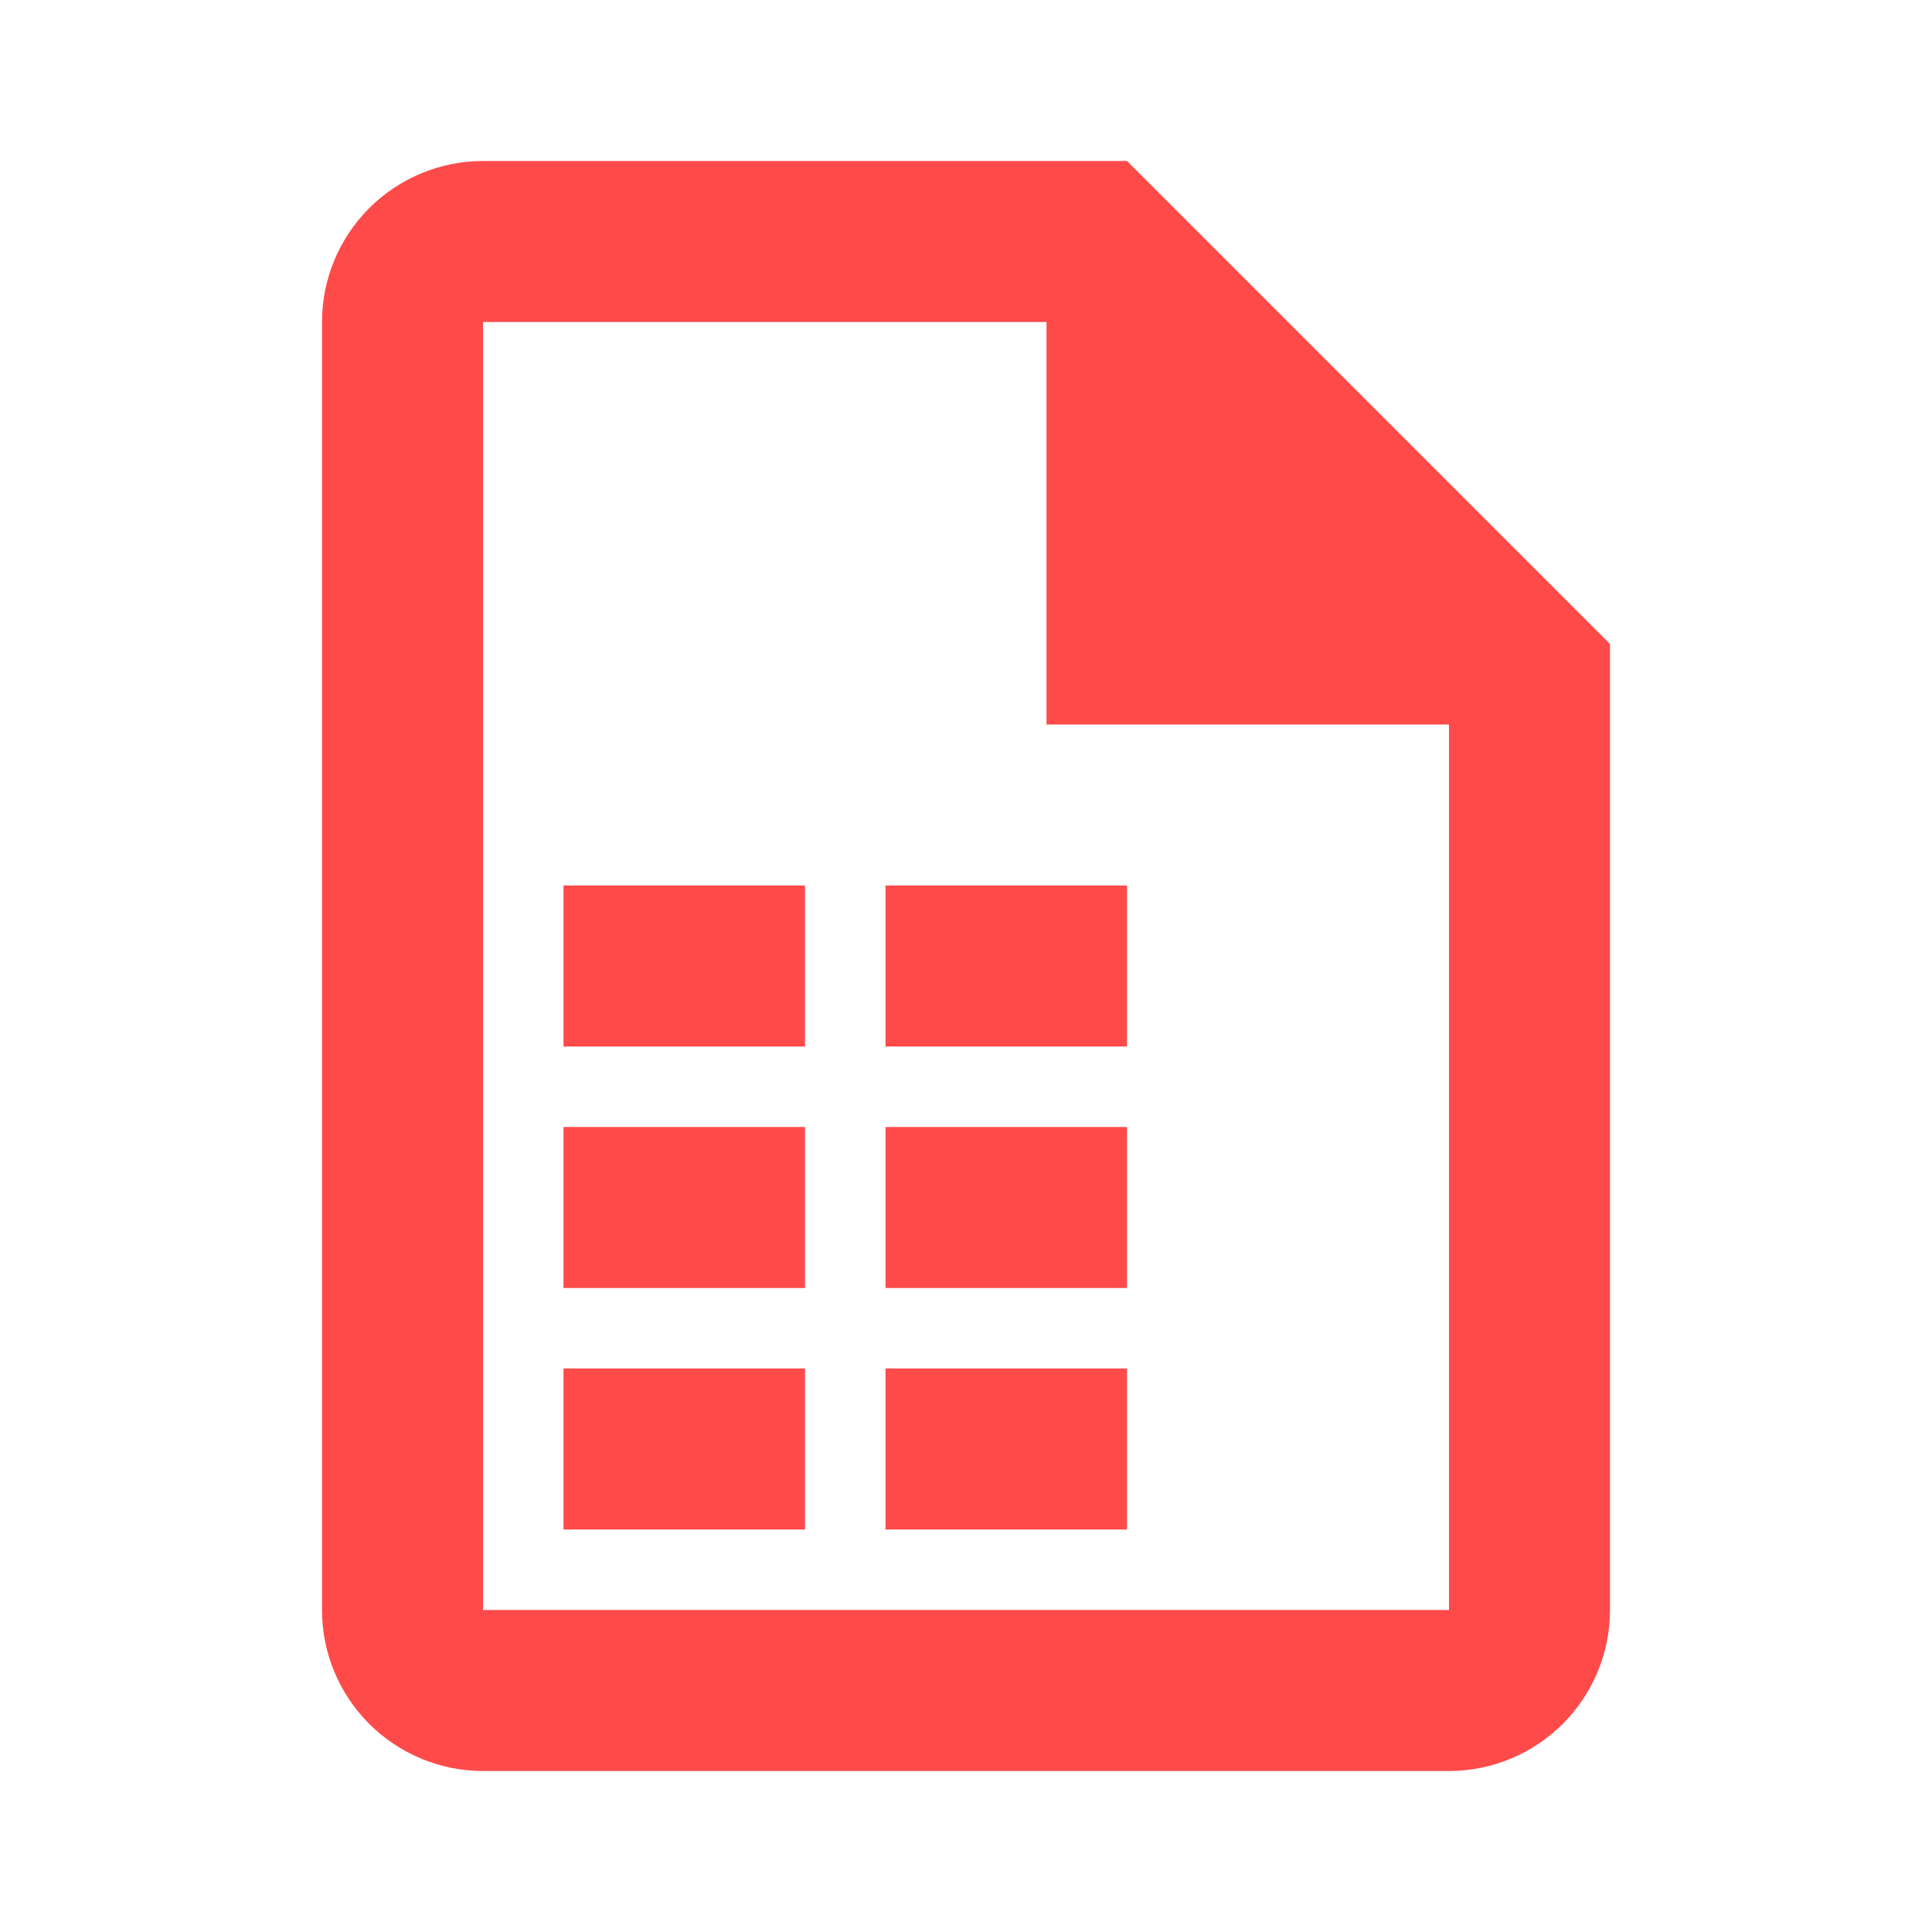 <?xml version="1.0" encoding="UTF-8"?> <svg xmlns="http://www.w3.org/2000/svg" width="24" height="24" viewBox="0 0 24 24" fill="none"> <path d="M14 2H6C5.47 2 4.961 2.211 4.586 2.586C4.211 2.961 4 3.47 4 4V20C4 20.53 4.211 21.039 4.586 21.414C4.961 21.789 5.47 22 6 22H18C18.53 22 19.039 21.789 19.414 21.414C19.789 21.039 20 20.53 20 20V8L14 2ZM18 20H6V4H13V9H18V20ZM10 13H7V11H10V13ZM14 13H11V11H14V13ZM10 16H7V14H10V16ZM14 16H11V14H14V16ZM10 19H7V17H10V19ZM14 19H11V17H14V19Z" fill="#FF4A4A"></path> </svg> 